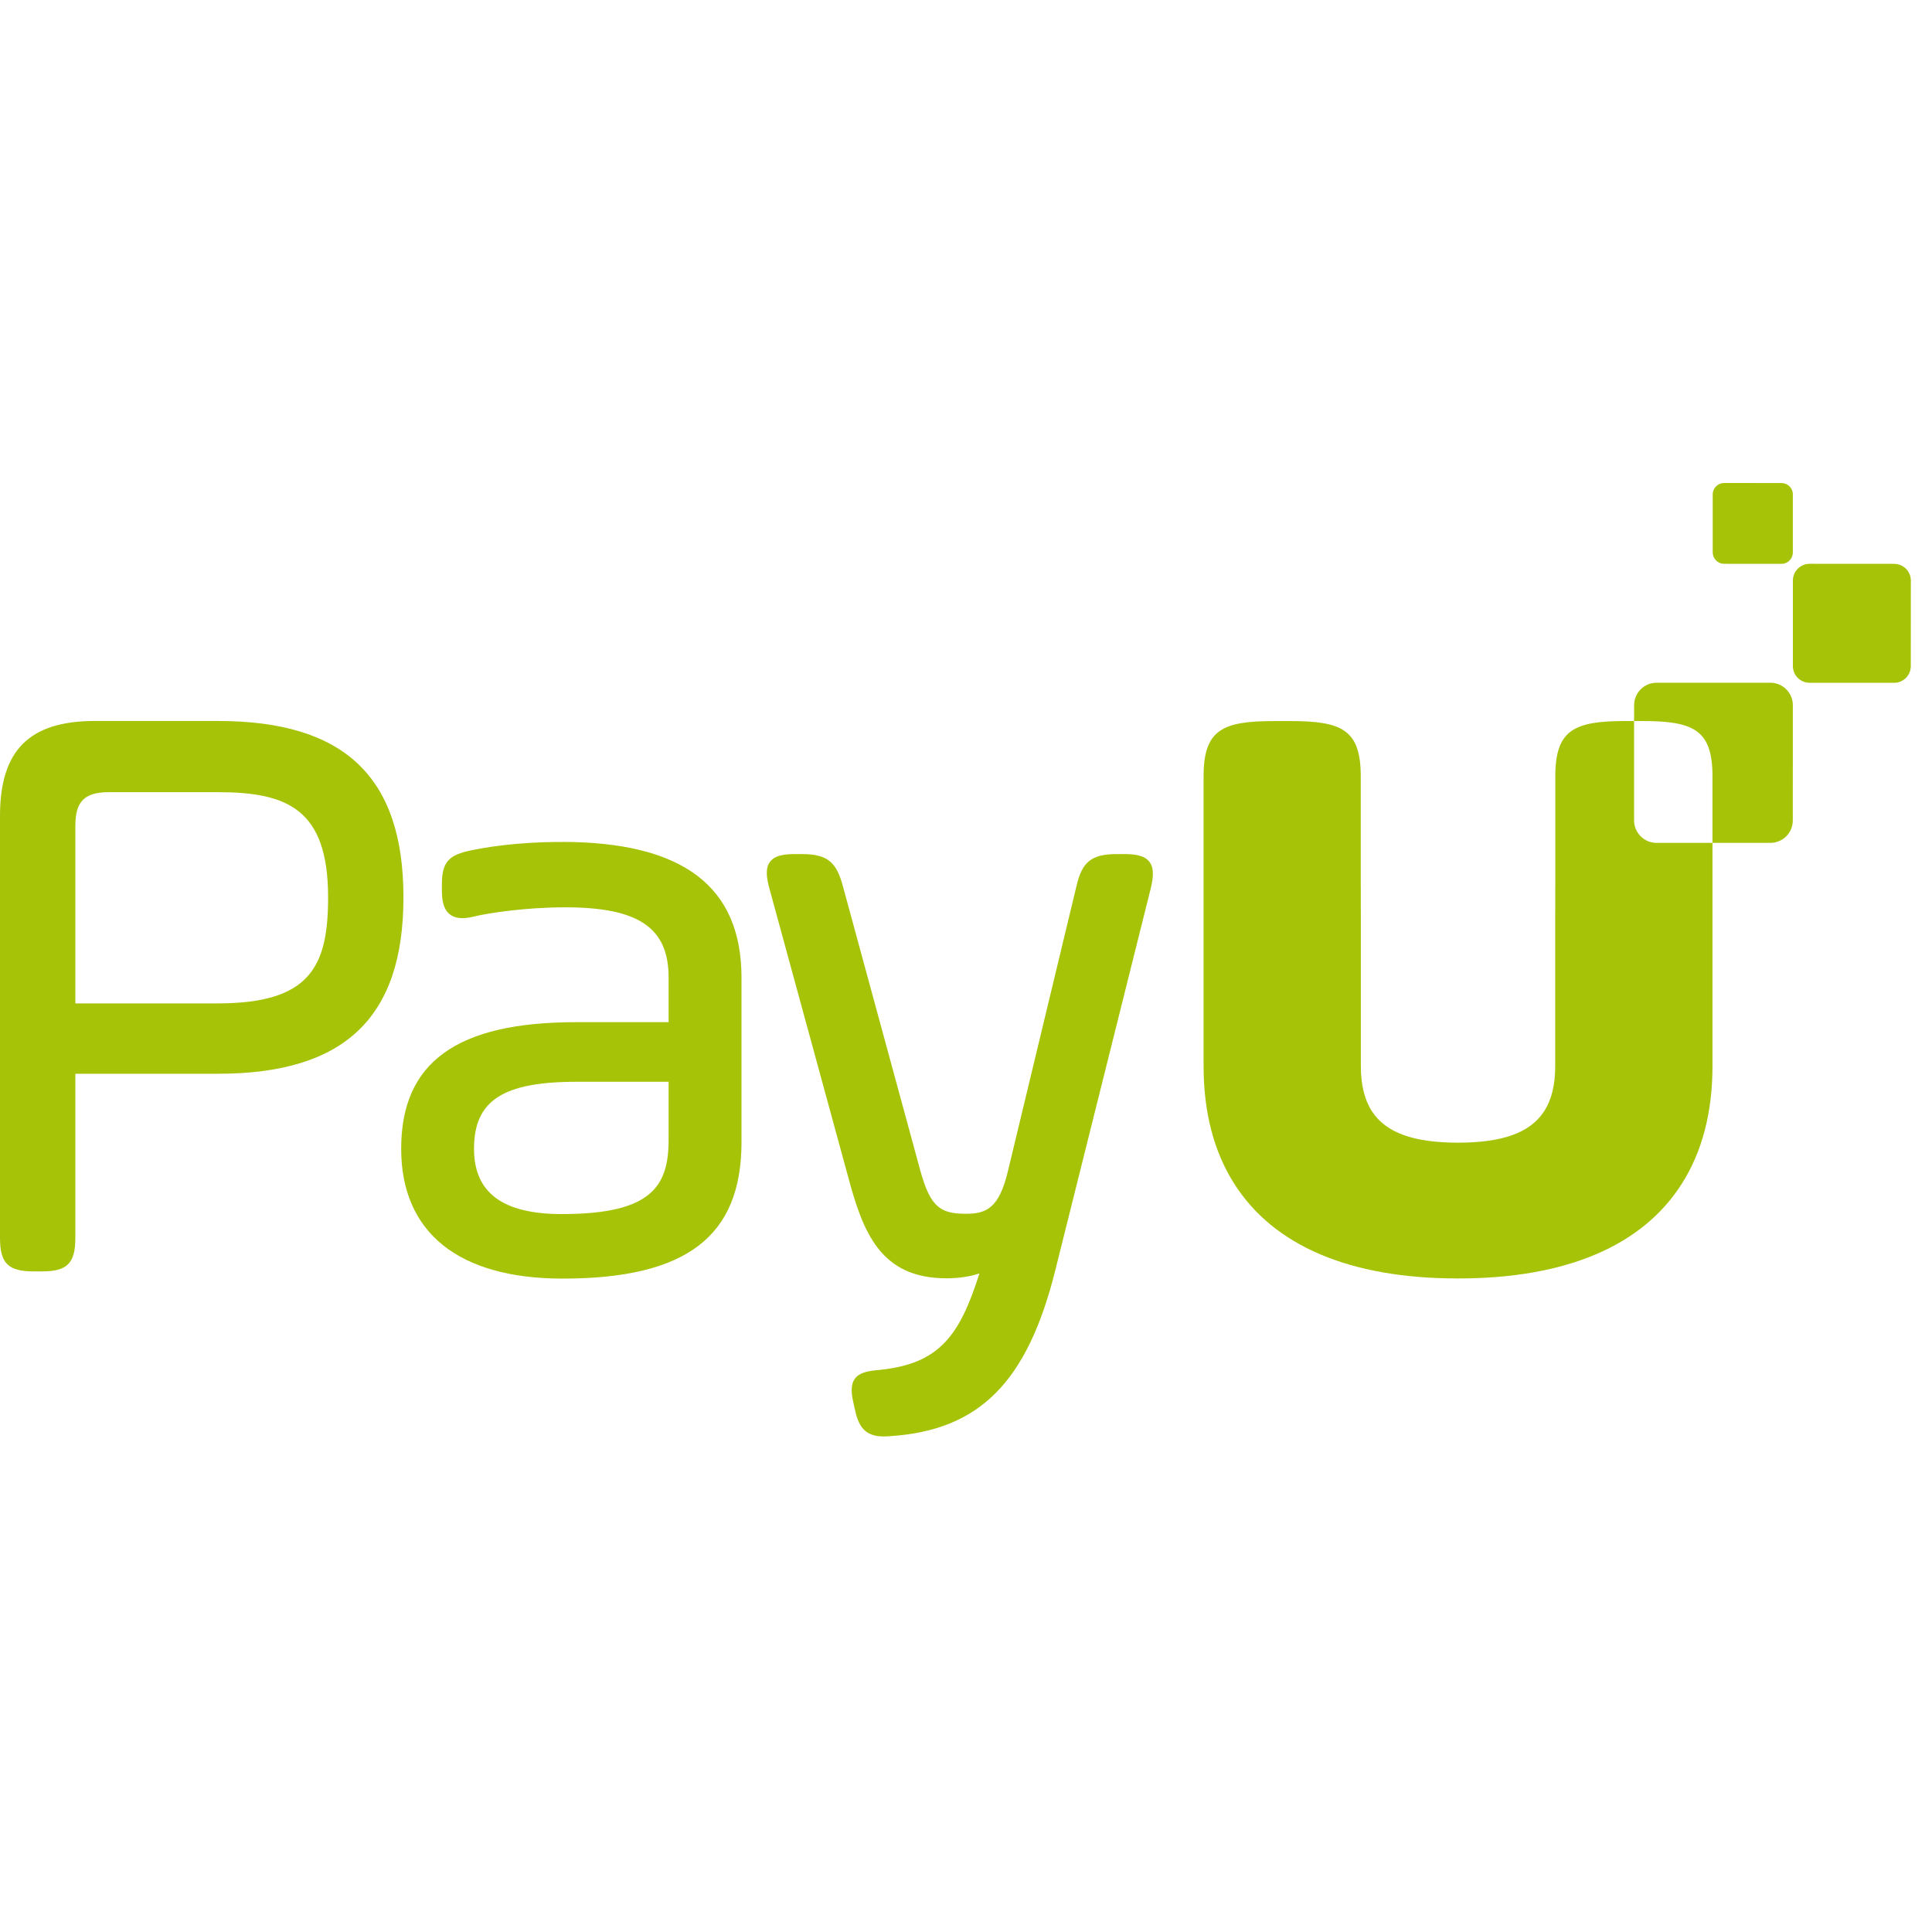 <svg width="40" height="40" viewBox="0 0 40 40" fill="none" xmlns="http://www.w3.org/2000/svg">
<path fill-rule="evenodd" clip-rule="evenodd" d="M34.297 17.451C34.173 17.451 34.055 17.402 33.968 17.314C33.881 17.227 33.832 17.109 33.832 16.986V14.928H33.66C32.597 14.928 32.201 15.104 32.201 16.073V18.341L32.2 18.355V18.852C32.2 18.87 32.199 18.886 32.199 18.904V22.073C32.199 22.459 32.125 22.767 31.97 23.007C31.68 23.454 31.106 23.657 30.187 23.658C29.268 23.657 28.694 23.454 28.404 23.007C28.25 22.768 28.175 22.459 28.175 22.073V18.904C28.175 18.886 28.174 18.87 28.174 18.852V18.355L28.173 18.341V16.073C28.173 15.104 27.778 14.929 26.713 14.929H26.379C25.314 14.929 24.919 15.104 24.919 16.073V22.073C24.919 23.037 25.136 23.854 25.557 24.513C26.369 25.789 27.942 26.469 30.179 26.469H30.195C32.432 26.469 34.005 25.789 34.817 24.513C35.238 23.854 35.455 23.037 35.455 22.073V17.451L34.297 17.451Z" fill="#A6C307"/>
<path fill-rule="evenodd" clip-rule="evenodd" d="M39.216 14.137L37.466 14.136C37.42 14.136 37.375 14.127 37.333 14.11C37.291 14.092 37.253 14.067 37.221 14.035C37.189 14.003 37.163 13.965 37.146 13.923C37.129 13.881 37.12 13.836 37.12 13.79L37.12 12.019C37.12 11.828 37.275 11.673 37.467 11.673L39.216 11.674C39.407 11.674 39.562 11.828 39.562 12.02L39.561 13.792C39.561 13.982 39.407 14.137 39.216 14.137ZM36.884 11.674L35.695 11.673C35.633 11.673 35.573 11.648 35.529 11.604C35.485 11.56 35.46 11.5 35.46 11.438V10.235C35.46 10.105 35.566 10 35.695 10L36.884 10.001C37.014 10.001 37.119 10.106 37.119 10.235L37.119 11.439C37.119 11.501 37.094 11.561 37.05 11.605C37.006 11.649 36.946 11.674 36.884 11.674Z" fill="#A6C307"/>
<path fill-rule="evenodd" clip-rule="evenodd" d="M6.793 18.579C6.793 20.002 6.429 20.774 4.512 20.774H1.56V17.099C1.56 16.59 1.75 16.401 2.259 16.401H4.512C5.957 16.401 6.793 16.757 6.793 18.579ZM4.512 14.927H1.967C0.607 14.927 0 15.533 0 16.893V25.629C0 26.155 0.169 26.323 0.694 26.323H0.867C1.392 26.323 1.56 26.155 1.56 25.629V22.231H4.512C7.133 22.231 8.353 21.07 8.353 18.579C8.353 16.087 7.133 14.927 4.512 14.927H4.512ZM13.843 22.397V23.594C13.843 24.571 13.481 25.136 11.631 25.136C10.409 25.136 9.814 24.694 9.814 23.784C9.814 22.786 10.411 22.397 11.941 22.397H13.843ZM11.631 17.432C10.623 17.432 9.99 17.558 9.751 17.606C9.326 17.698 9.149 17.815 9.149 18.298V18.435C9.149 18.625 9.177 18.755 9.237 18.847C9.307 18.955 9.42 19.009 9.572 19.009C9.646 19.009 9.732 18.997 9.835 18.971C10.077 18.911 10.853 18.785 11.7 18.785C13.222 18.785 13.843 19.207 13.843 20.241V21.163H11.924C9.455 21.163 8.306 21.995 8.306 23.783C8.306 25.517 9.493 26.472 11.648 26.472C14.21 26.472 15.352 25.601 15.352 23.646V20.241C15.352 18.35 14.135 17.431 11.631 17.431V17.432ZM23.794 17.839C23.685 17.702 23.48 17.683 23.273 17.683H23.119C22.605 17.683 22.404 17.841 22.29 18.334L20.863 24.267C20.685 24.996 20.434 25.13 20.006 25.13C19.481 25.13 19.271 25.004 19.062 24.265L17.447 18.332C17.313 17.835 17.115 17.683 16.601 17.683H16.464C16.256 17.683 16.05 17.702 15.944 17.841C15.838 17.979 15.874 18.186 15.928 18.389L17.562 24.373C17.869 25.519 18.233 26.466 19.594 26.466C19.848 26.466 20.083 26.431 20.278 26.365C19.866 27.663 19.446 28.236 18.207 28.363C17.956 28.384 17.793 28.42 17.701 28.542C17.607 28.669 17.628 28.85 17.662 29.012L17.696 29.166C17.77 29.52 17.896 29.74 18.294 29.74C18.336 29.74 18.381 29.738 18.429 29.734C20.279 29.613 21.27 28.617 21.849 26.298L23.827 18.385C23.874 18.182 23.903 17.975 23.794 17.839H23.794ZM36.654 14.135H34.298C34.041 14.135 33.833 14.343 33.833 14.6L33.832 14.928H33.995C35.059 14.928 35.455 15.104 35.455 16.073V17.451H36.653C36.776 17.451 36.895 17.402 36.982 17.315C37.069 17.228 37.118 17.109 37.118 16.986L37.119 14.601C37.119 14.54 37.107 14.479 37.084 14.423C37.06 14.366 37.026 14.315 36.983 14.272C36.94 14.229 36.889 14.194 36.832 14.171C36.776 14.147 36.715 14.135 36.654 14.135" fill="#A6C307"/>
</svg>
